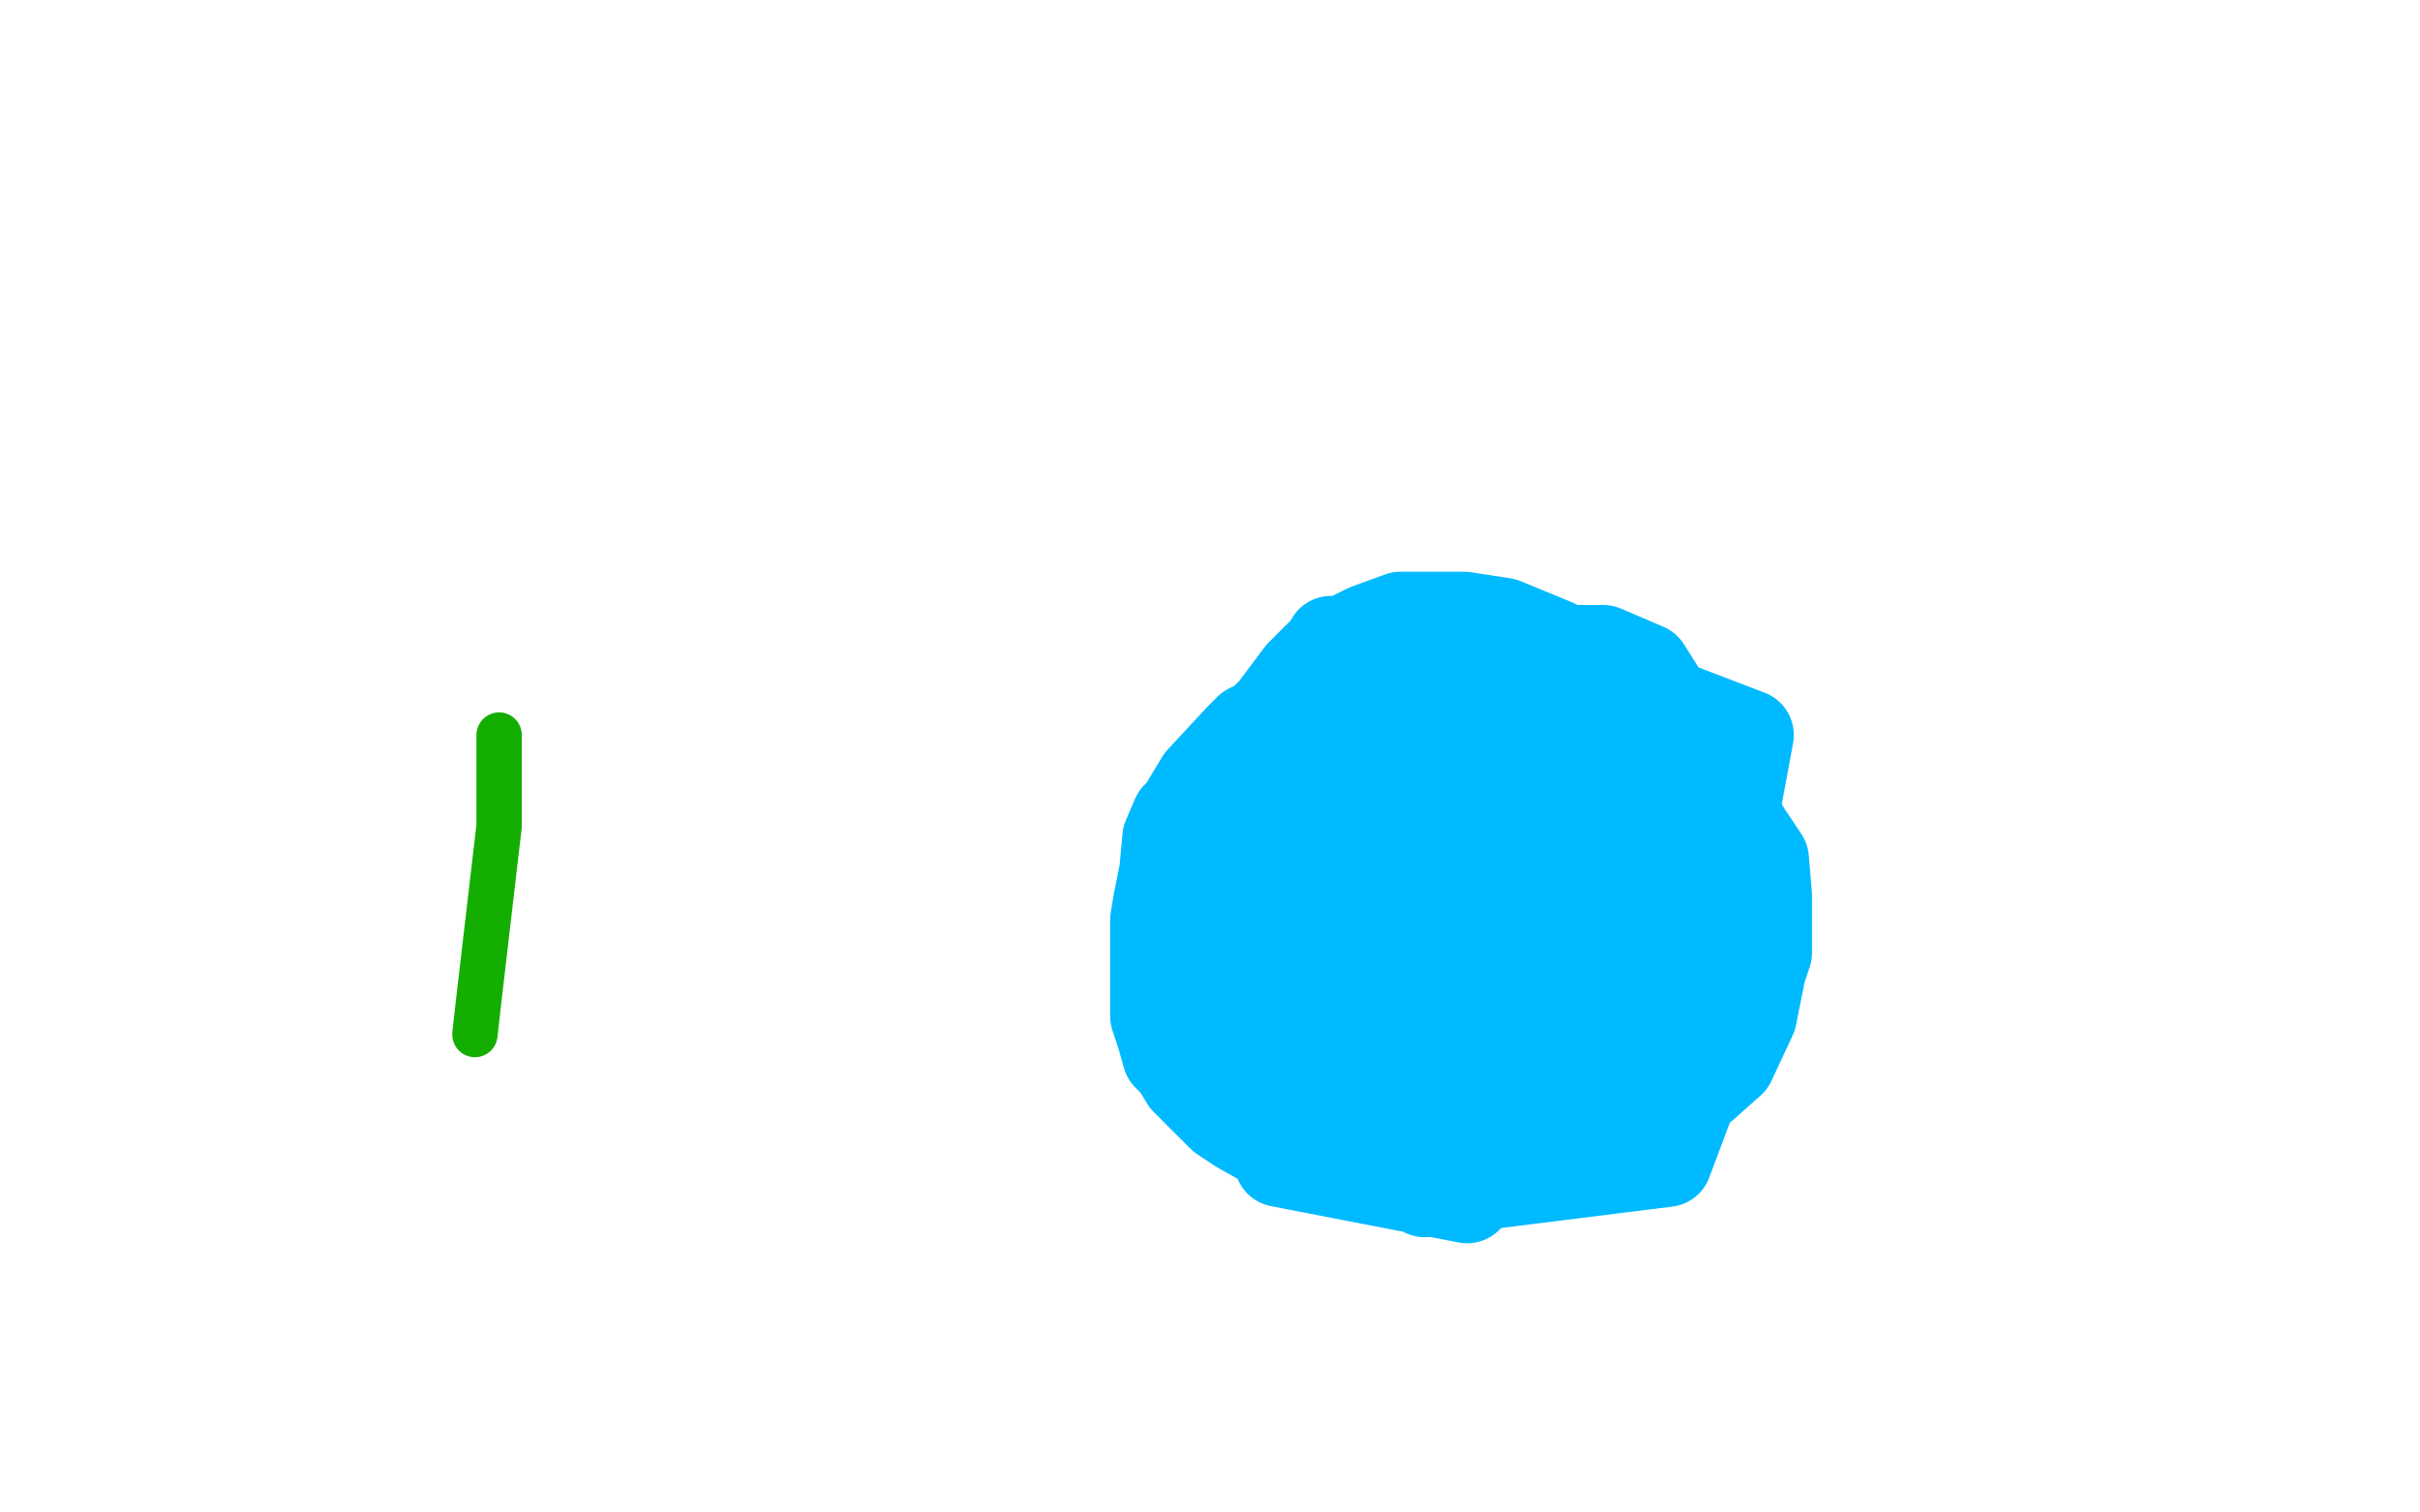 <?xml version="1.0" standalone="no"?>
<!DOCTYPE svg PUBLIC "-//W3C//DTD SVG 1.1//EN"
"http://www.w3.org/Graphics/SVG/1.1/DTD/svg11.dtd">

<svg width="800" height="500" version="1.1" xmlns="http://www.w3.org/2000/svg" xmlns:xlink="http://www.w3.org/1999/xlink" style="stroke-antialiasing: false"><desc>This SVG has been created on https://colorillo.com/</desc><rect x='0' y='0' width='800' height='500' style='fill: rgb(255,255,255); stroke-width:0' /><polyline points="165,245 165,243 165,243 165,246 165,273 158,333 157,342" style="fill: none; stroke: #14ae00; stroke-width: 15; stroke-linejoin: round; stroke-linecap: round; stroke-antialiasing: false; stroke-antialias: 0; opacity: 1.0"/>
<polyline points="556,245 551,245 551,245 515,258 515,258 460,285 460,285 437,351 437,351 473,393 473,393 554,372 554,372 578,243 497,212 440,240 422,315 471,394 551,384 575,320 514,260 439,261 404,301 423,384 485,396 542,338 535,299 479,282 440,300 430,328 447,355 501,345 534,288 535,236 467,222 404,270 392,312 417,333 494,306 530,276 527,243 476,219 436,232 412,276 422,318 483,318 498,311 498,308 509,281 522,257 522,254 518,251 505,245 497,230 494,224 491,222 487,218 484,216 478,213 475,212 470,212 467,212 461,212 458,213 454,220 448,228 443,231 443,232 439,235 436,240 434,244 431,250 430,255 430,256 427,261 429,254 438,234 449,218 450,212 448,212 440,212 436,219 427,229 418,247 415,250 415,252 406,259 406,261 404,261 407,258 431,231 430,232 419,238 413,241 410,244 397,258 391,268 389,270 386,277 385,288 383,298 382,304 382,312 382,322 382,327 382,333 382,336 384,342 386,349 389,352 392,357 398,363 404,369 410,373 419,378 426,381 440,384 450,385 459,387 473,387 483,386 491,383 500,380 512,374 519,371 522,366 528,360 536,351 546,335 554,312 558,288 560,261 556,240 544,221 530,215 508,215 472,225 449,237 424,276 415,304 413,321 414,339 422,352 446,367 464,376 479,379 504,379 515,379 528,378 549,369 563,359 572,351 579,336 582,321 584,315 584,296 583,284 577,275 569,261 563,254 553,242 545,234 533,225 524,218 514,213 497,206 484,204 463,204 452,208 442,213 437,216 430,223 421,235 418,238 418,240 412,253 410,256 406,267 401,280 401,295 401,313 405,328 413,343 432,364 455,375 480,376 506,360 510,348 512,330 512,318 502,314 487,322 470,351 469,370 476,372 491,351 504,308 500,297 478,294 457,301 457,296 458,260 461,221 458,220 434,268 422,331 432,323 474,239 483,228 482,259 472,331 470,339 483,299 498,254 498,252 473,312 467,345 467,348 476,332" style="fill: none; stroke: #00baff; stroke-width: 30; stroke-linejoin: round; stroke-linecap: round; stroke-antialiasing: false; stroke-antialias: 0; opacity: 1.0"/>
</svg>

